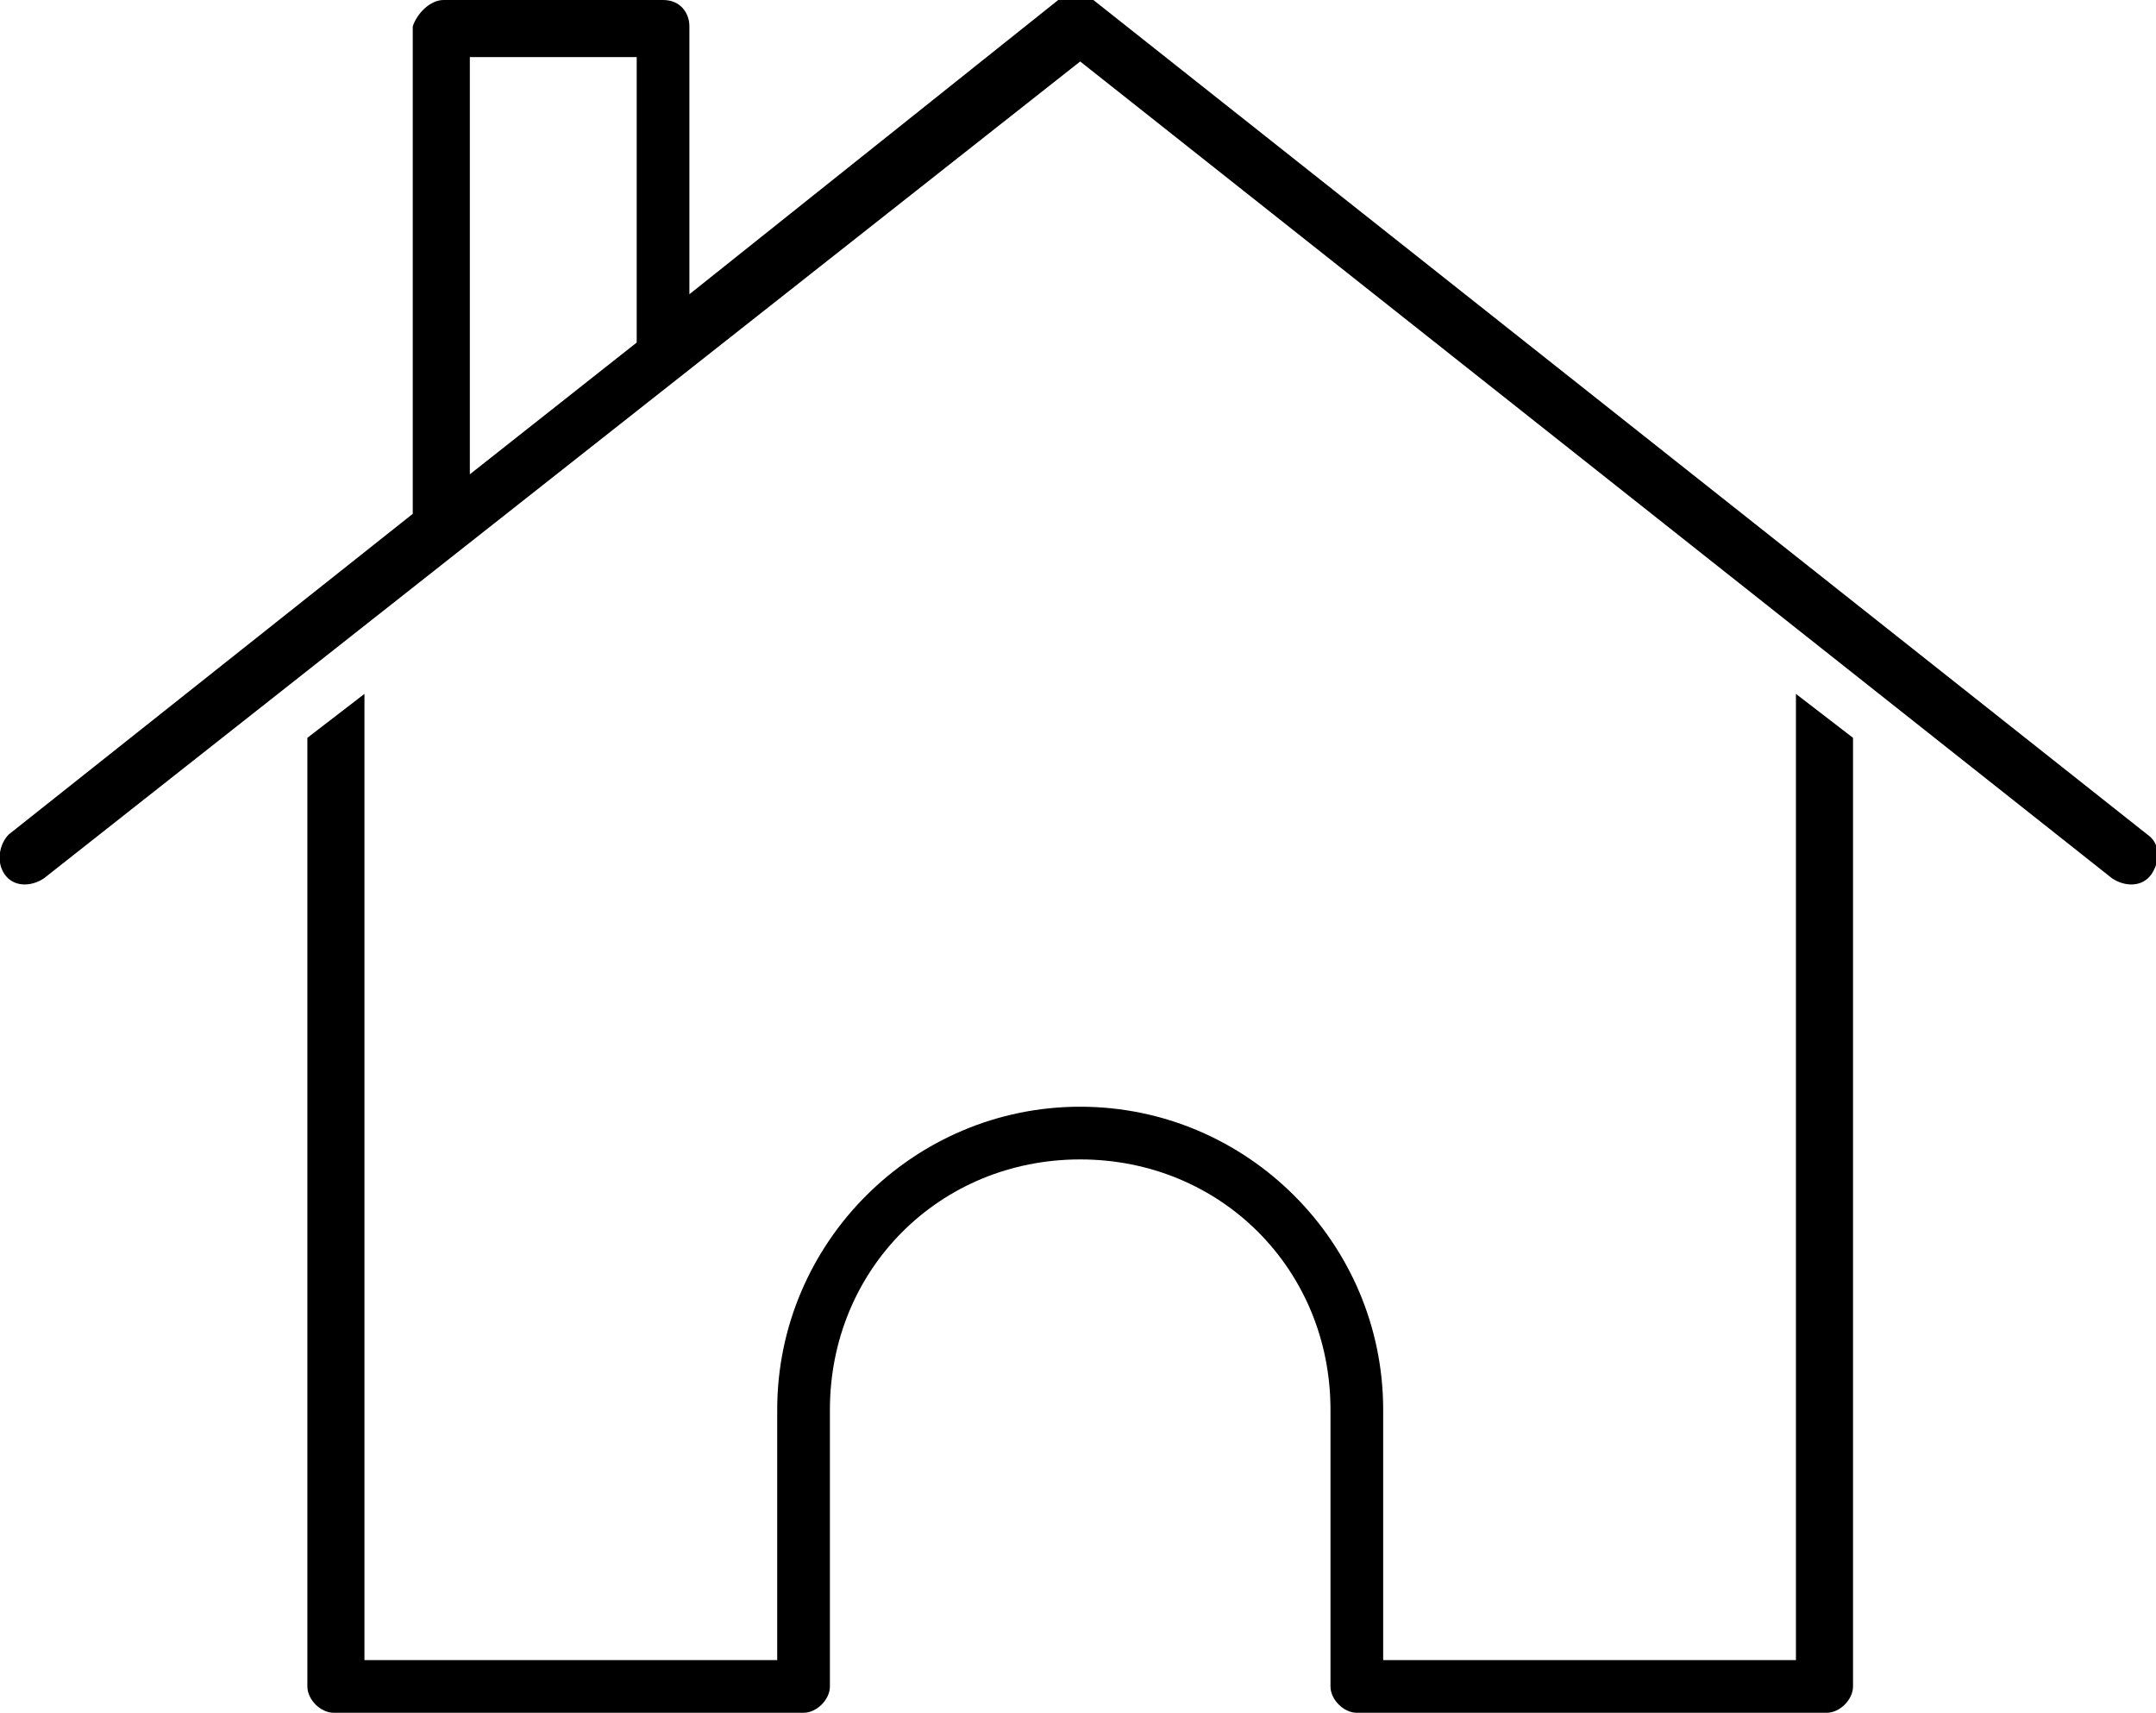 <?xml version="1.0" encoding="utf-8"?>
<!-- Generator: Adobe Illustrator 26.5.0, SVG Export Plug-In . SVG Version: 6.00 Build 0)  -->
<svg version="1.1" id="Layer_1" xmlns="http://www.w3.org/2000/svg" xmlns:xlink="http://www.w3.org/1999/xlink" x="0px" y="0px"
	 viewBox="0 0 49.1 39" style="enable-background:new 0 0 49.1 39;" xml:space="preserve">
<path d="M15.1,0c0.4,0,0.6,0.3,0.6,0.6v6.1l8.4-6.7c0.3-0.2,0.7-0.1,0.8,0L48.9,19c0.3,0.2,0.3,0.6,0.1,0.9
	c-0.2,0.3-0.6,0.3-0.9,0.1L24.6,1.4L1,20c-0.3,0.2-0.7,0.2-0.9-0.1S0,19.2,0.2,19l9.2-7.3V0.6C9.5,0.3,9.8,0,10.1,0L15.1,0z
	 M14.5,1.3h-3.8v9.5l3.8-3L14.5,1.3L14.5,1.3z M40.9,15.8l1.3,1v21.6h0c0,0.3-0.3,0.6-0.6,0.6H30.9h0c-0.3,0-0.6-0.3-0.6-0.6v-6.3
	c0-3.2-2.5-5.7-5.7-5.7s-5.7,2.5-5.7,5.7v6.3h0c0,0.3-0.3,0.6-0.6,0.6H7.6h0c-0.3,0-0.6-0.3-0.6-0.6V16.8l1.3-1v22h9.4v-5.7
	c0-3.8,3.1-6.9,6.9-6.9c3.8,0,6.9,3.1,6.9,6.9v5.7h9.4L40.9,15.8L40.9,15.8z"/>
</svg>

